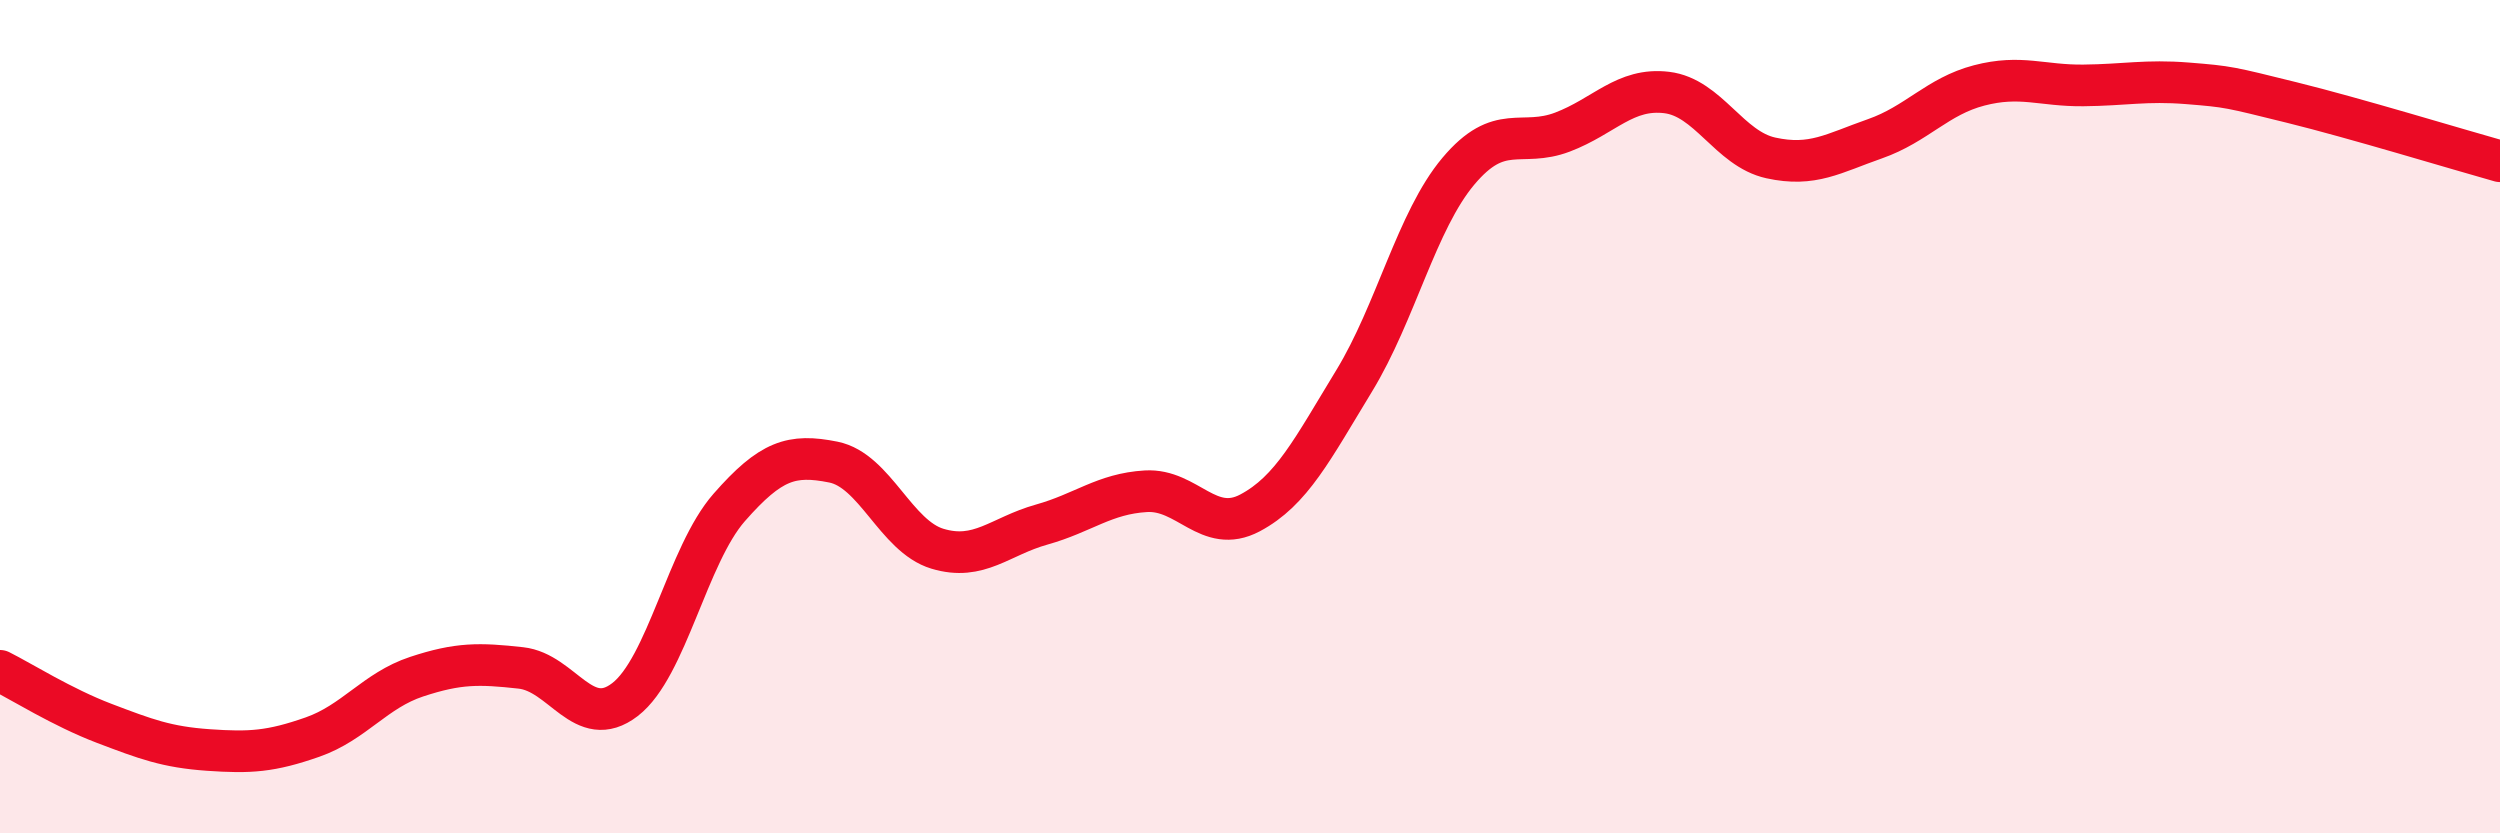 
    <svg width="60" height="20" viewBox="0 0 60 20" xmlns="http://www.w3.org/2000/svg">
      <path
        d="M 0,16.1 C 0.5,16.35 1.5,16.98 2.5,17.36 C 3.5,17.74 4,17.93 5,18 C 6,18.07 6.5,18.04 7.5,17.69 C 8.5,17.34 9,16.57 10,16.24 C 11,15.91 11.5,15.92 12.5,16.03 C 13.5,16.14 14,17.56 15,16.79 C 16,16.02 16.5,13.32 17.5,12.18 C 18.5,11.04 19,10.89 20,11.09 C 21,11.29 21.5,12.87 22.5,13.17 C 23.5,13.47 24,12.87 25,12.59 C 26,12.31 26.5,11.85 27.5,11.79 C 28.5,11.73 29,12.84 30,12.31 C 31,11.78 31.5,10.78 32.5,9.14 C 33.5,7.5 34,5.3 35,4.11 C 36,2.92 36.5,3.55 37.5,3.17 C 38.5,2.79 39,2.1 40,2.22 C 41,2.34 41.5,3.57 42.5,3.79 C 43.5,4.01 44,3.68 45,3.33 C 46,2.98 46.5,2.31 47.5,2.05 C 48.5,1.79 49,2.06 50,2.05 C 51,2.04 51.5,1.92 52.5,2 C 53.5,2.08 53.5,2.09 55,2.46 C 56.5,2.83 59,3.59 60,3.87L60 20L0 20Z"
        fill="#EB0A25"
        opacity="0.1"
        stroke-linecap="round"
        stroke-linejoin="round"
      />
      <path
        d="M 0,16.1 C 0.5,16.35 1.5,16.98 2.5,17.36 C 3.5,17.74 4,17.93 5,18 C 6,18.07 6.5,18.04 7.5,17.69 C 8.5,17.34 9,16.57 10,16.24 C 11,15.91 11.5,15.92 12.5,16.03 C 13.5,16.14 14,17.56 15,16.79 C 16,16.02 16.5,13.32 17.5,12.18 C 18.5,11.04 19,10.89 20,11.09 C 21,11.29 21.5,12.87 22.5,13.17 C 23.5,13.47 24,12.87 25,12.59 C 26,12.31 26.5,11.85 27.5,11.79 C 28.5,11.73 29,12.84 30,12.31 C 31,11.78 31.5,10.78 32.5,9.14 C 33.5,7.5 34,5.3 35,4.11 C 36,2.92 36.5,3.55 37.5,3.17 C 38.5,2.79 39,2.1 40,2.22 C 41,2.34 41.5,3.57 42.5,3.79 C 43.5,4.01 44,3.68 45,3.33 C 46,2.98 46.5,2.31 47.5,2.05 C 48.5,1.79 49,2.06 50,2.05 C 51,2.04 51.5,1.92 52.5,2 C 53.5,2.08 53.5,2.09 55,2.46 C 56.5,2.83 59,3.59 60,3.87"
        stroke="#EB0A25"
        stroke-width="1"
        fill="none"
        stroke-linecap="round"
        stroke-linejoin="round"
      />
    </svg>
  